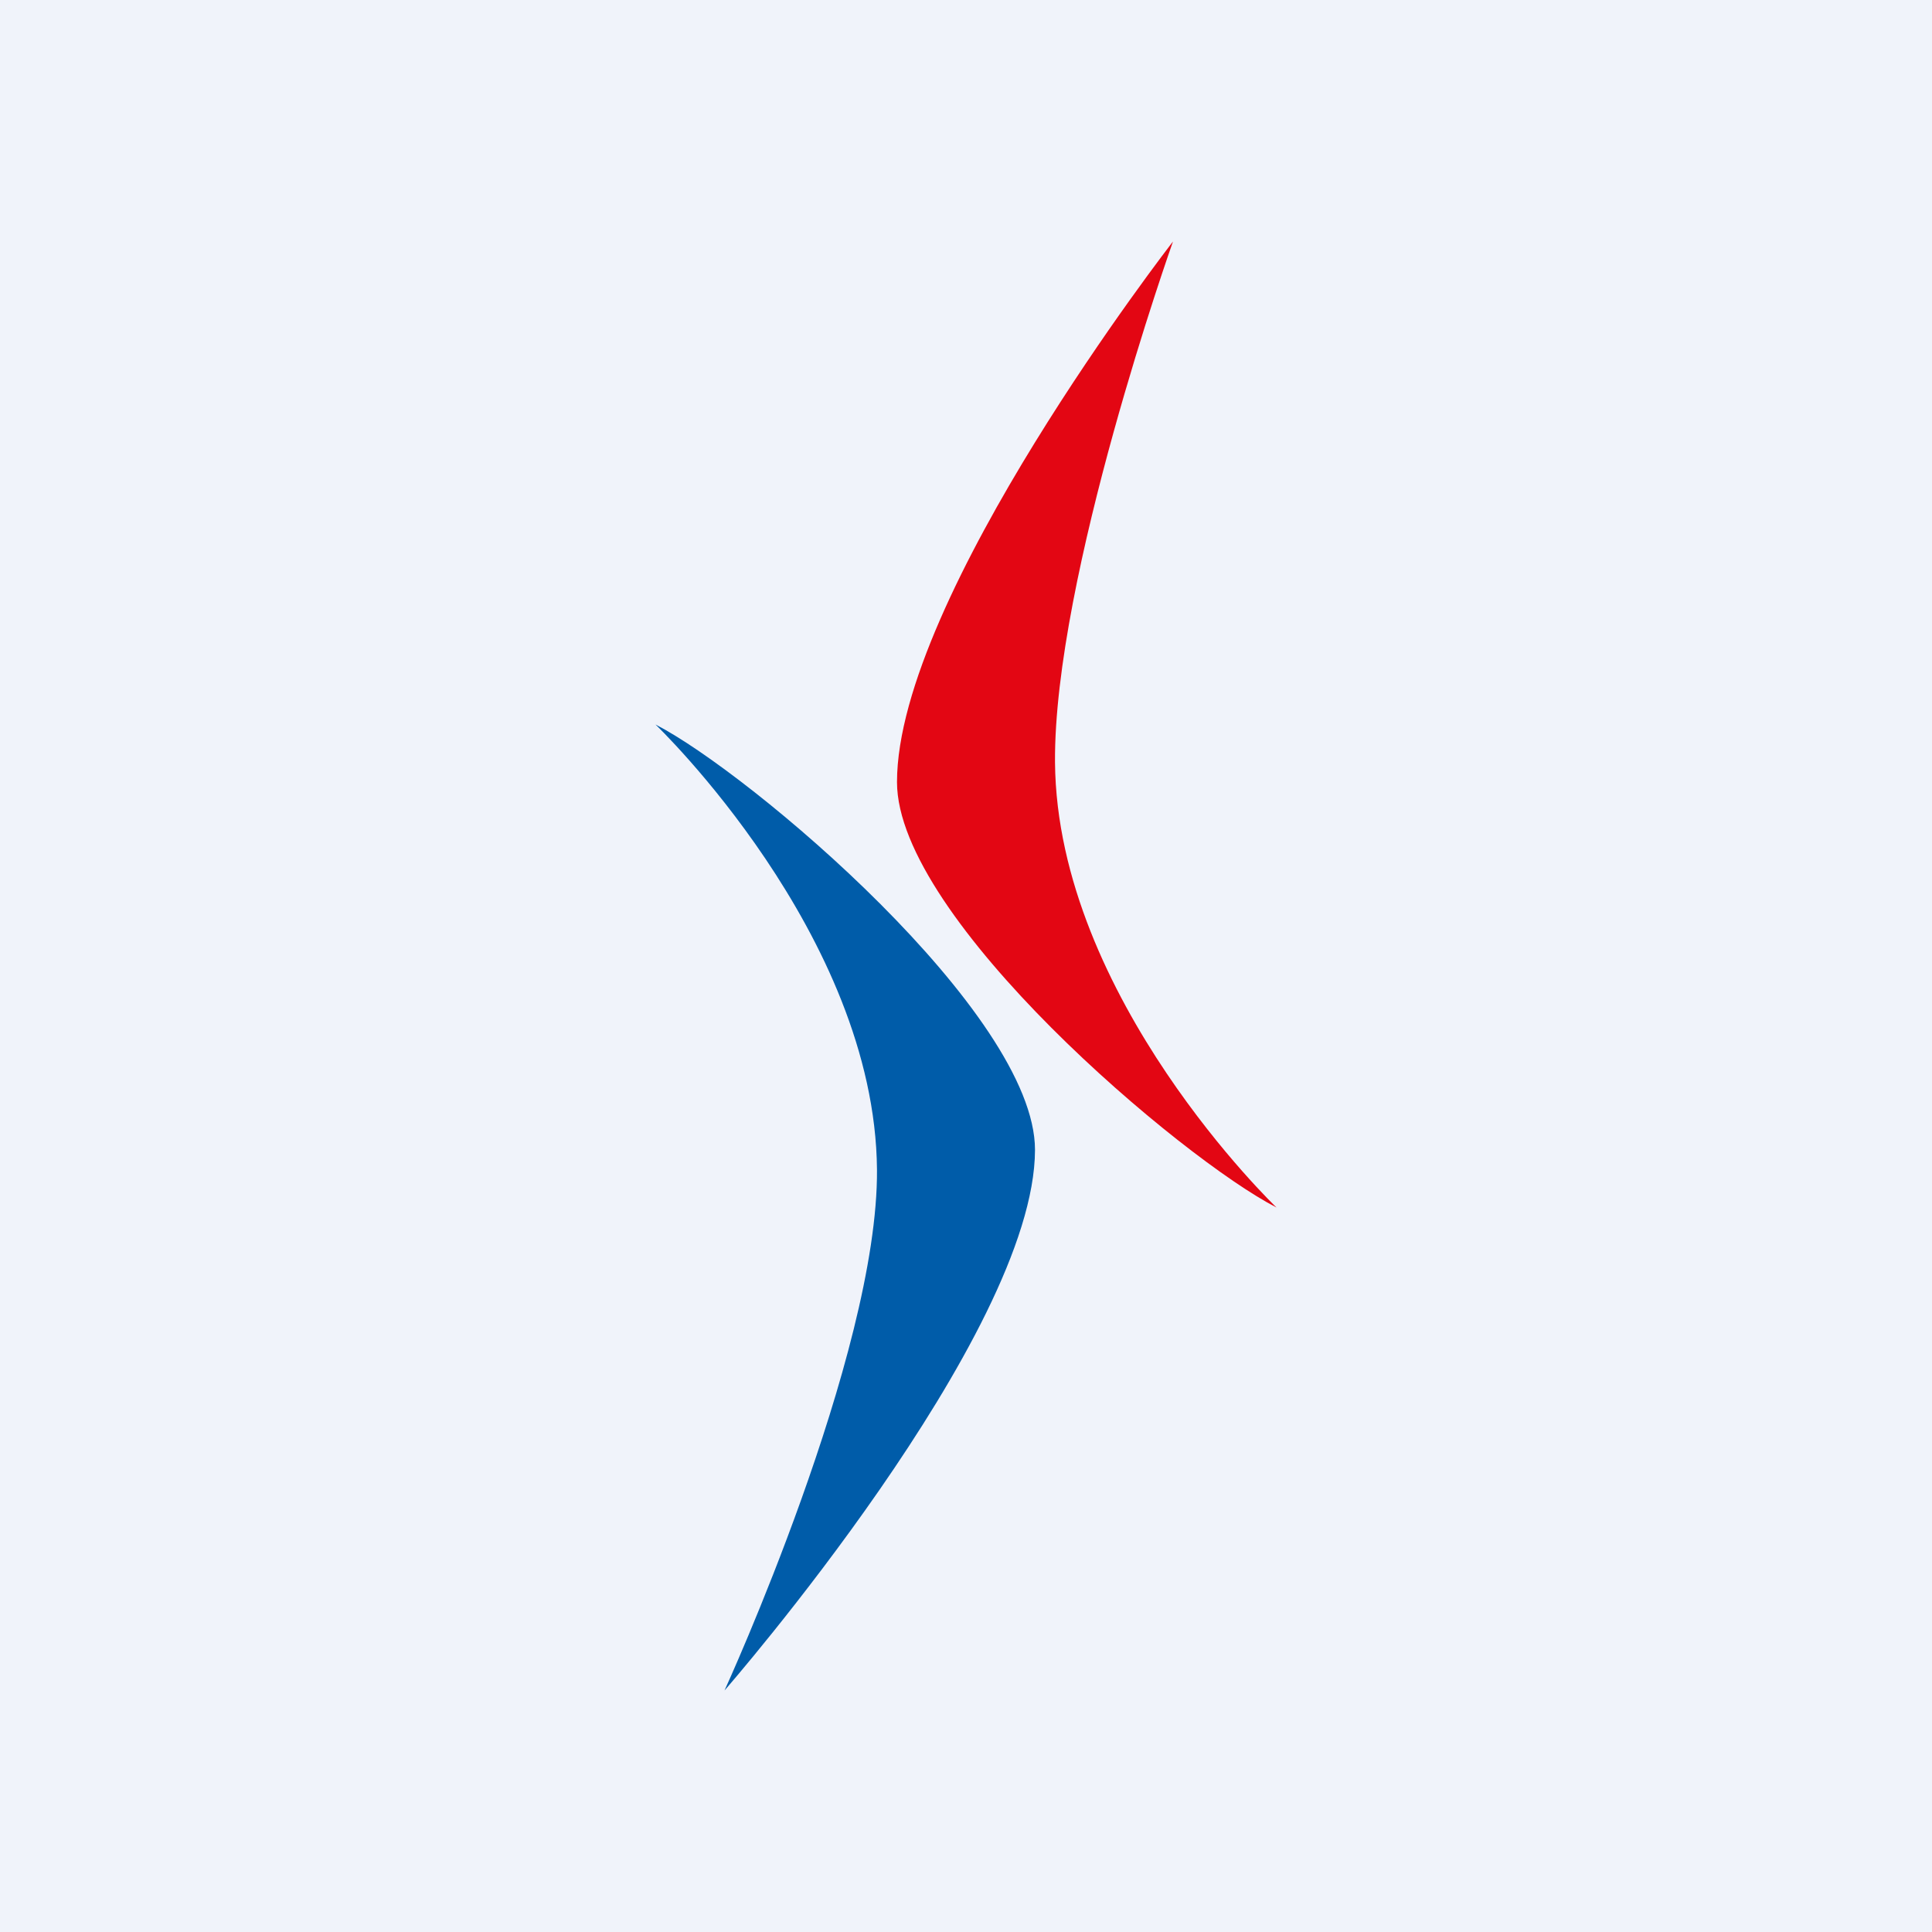 <svg width="56" height="56" viewBox="0 0 56 56" xmlns="http://www.w3.org/2000/svg"><path fill="#F0F3FA" d="M0 0h56v56H0z"/><path d="M34 7s-3.46 9.73-3.42 15.1C30.64 28.92 37 35 37 35c-2.73-1.4-11-8.38-11-12.33C26 17.3 34 7 34 7Z" fill="#E30613"/><path d="M21 49s4.46-9.73 4.42-15.1C25.36 27.08 19 21 19 21c2.73 1.4 11 8.38 11 12.33C29.99 38.7 21 49 21 49Z" fill="#005CA9"/></svg>
